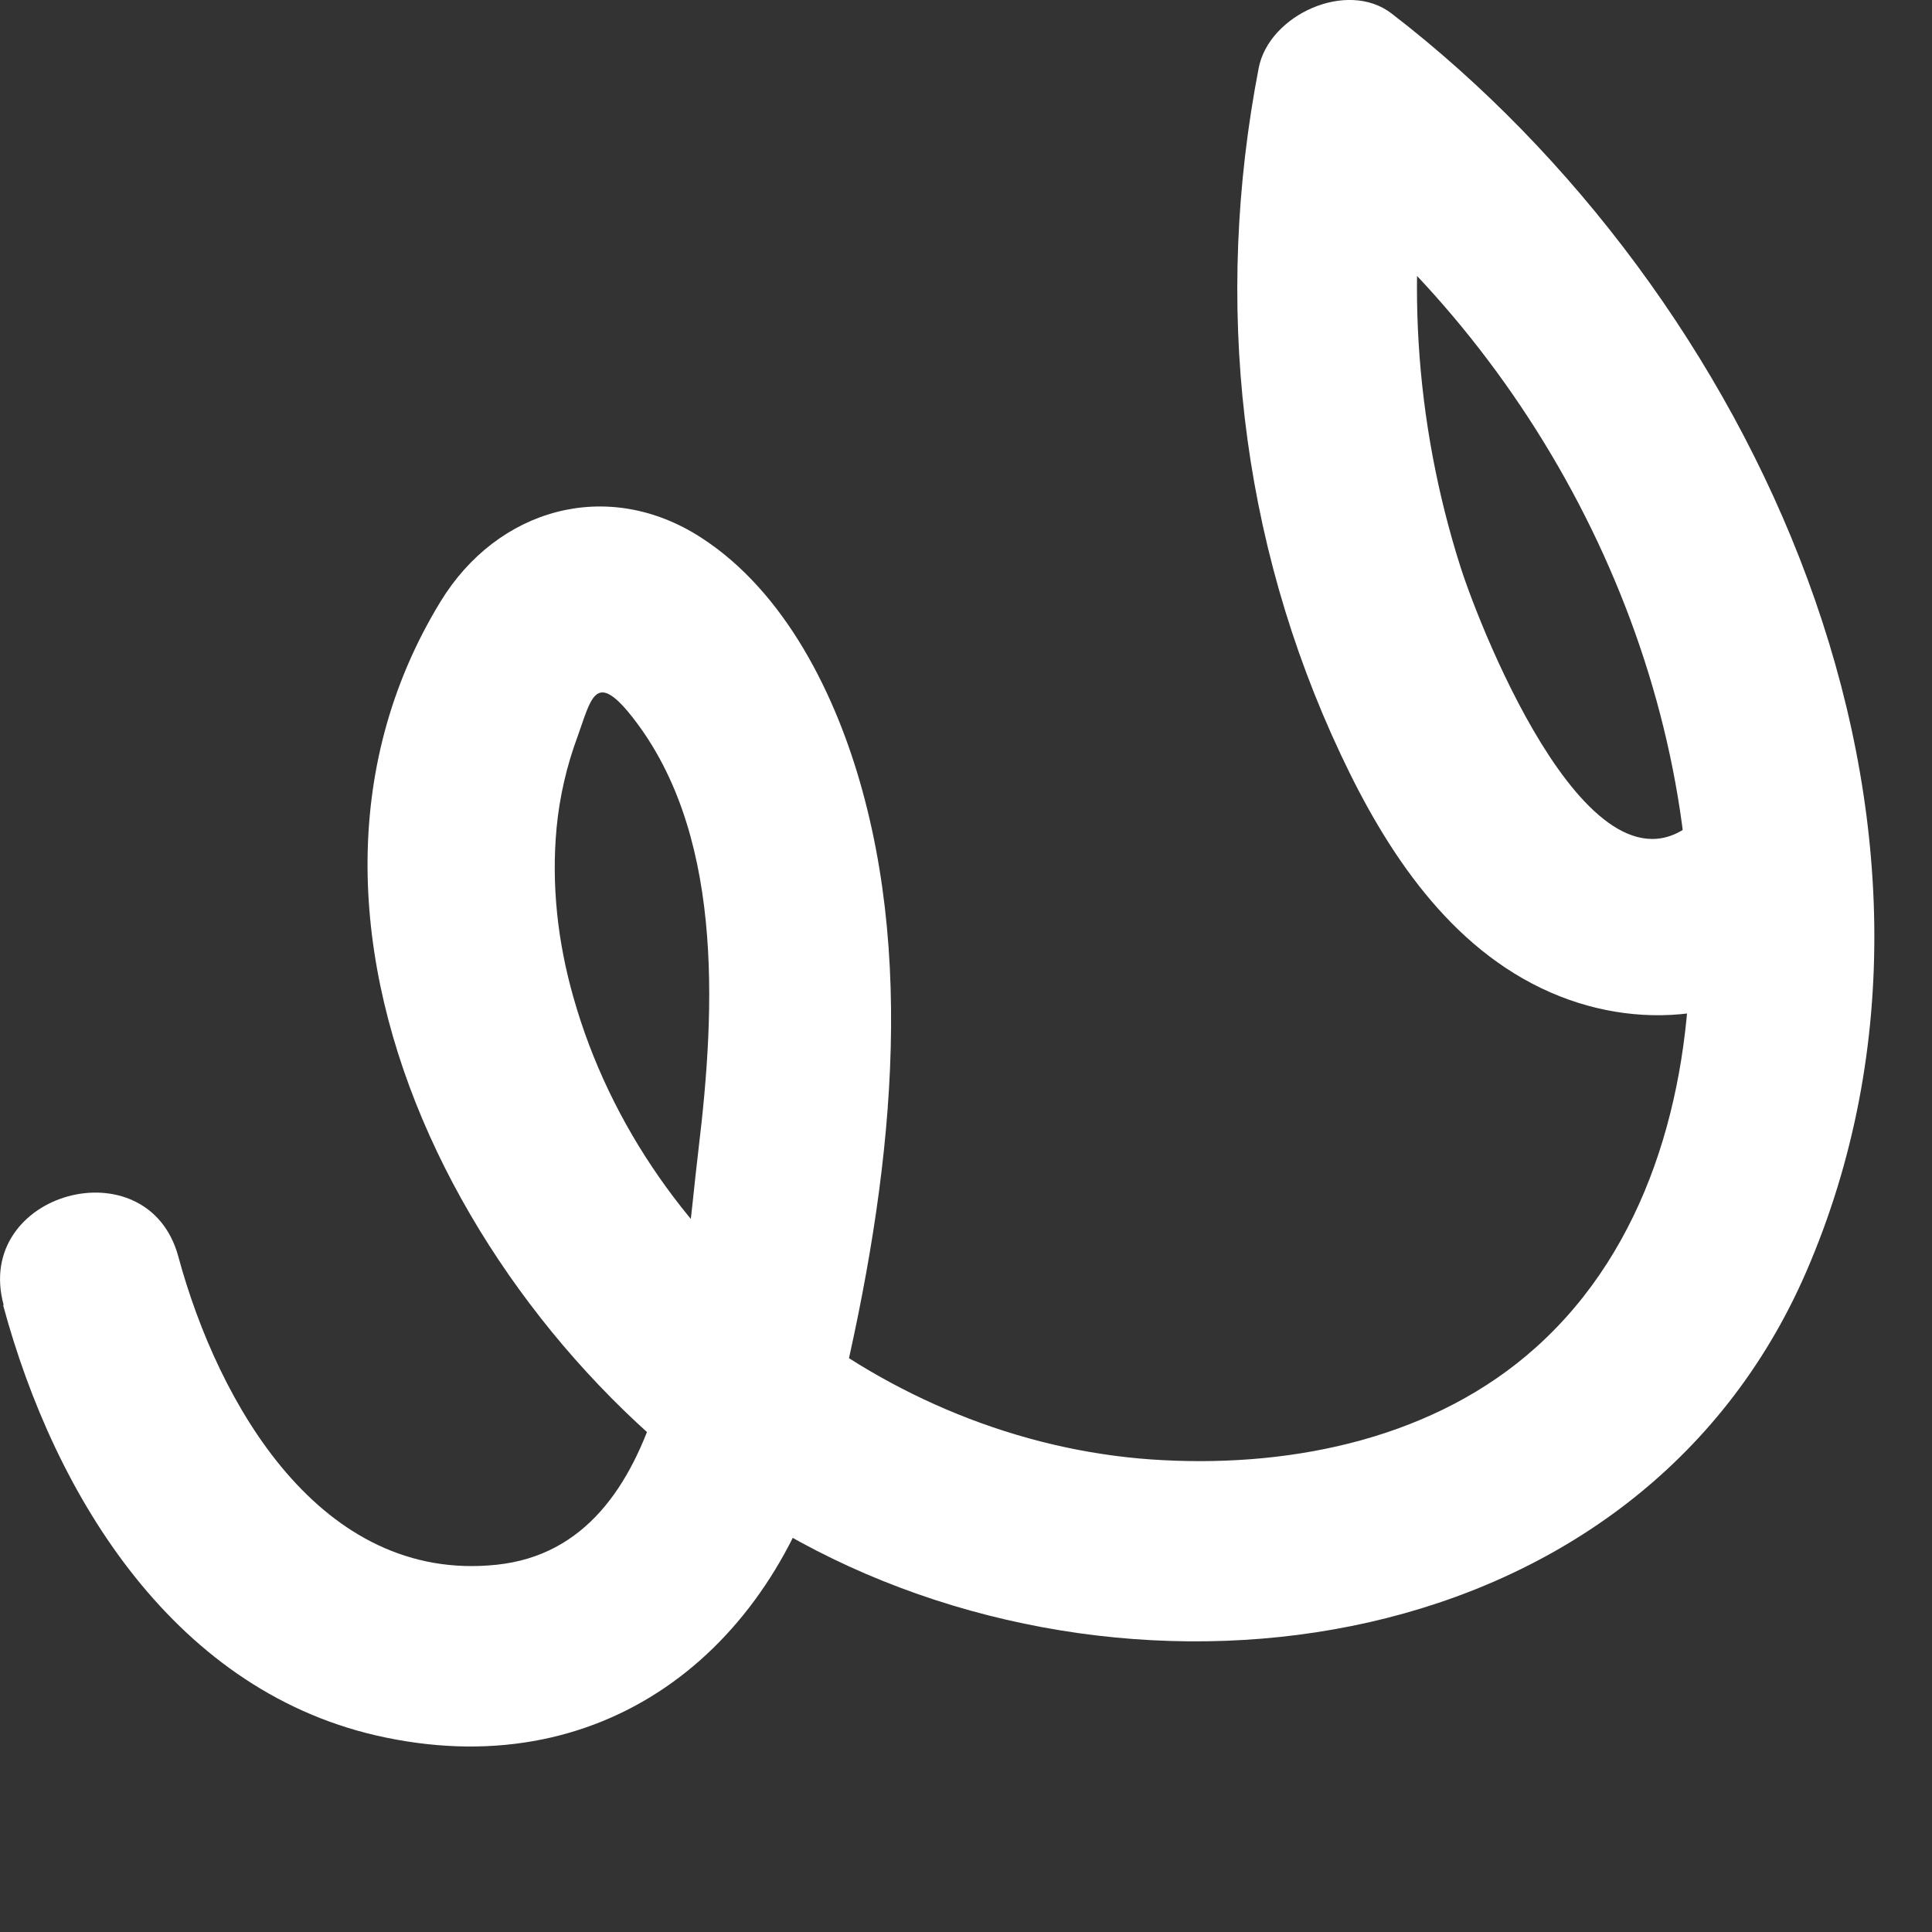 <?xml version="1.0" encoding="utf-8"?>
<svg xmlns="http://www.w3.org/2000/svg" fill="none" height="100%" overflow="visible" preserveAspectRatio="none" style="display: block;" viewBox="0 0 10 10" width="100%">
<rect x="0" y="0" width="10" height="10" fill="#333333" stroke="none"/>
<path d="M0.016 6.755C0.285 7.752 0.913 8.772 1.999 8.994C3.153 9.232 4.025 8.519 4.301 7.424C4.576 6.329 4.754 5.144 4.463 4.09C4.329 3.602 4.066 3.064 3.628 2.782C3.143 2.469 2.574 2.632 2.28 3.114C1.22 4.85 2.568 7.124 4.141 7.981C5.921 8.95 8.479 8.587 9.349 6.583C10.353 4.265 9.08 1.515 7.203 0.07C6.972 -0.108 6.568 0.077 6.515 0.352C6.281 1.562 6.415 2.792 6.941 3.908C7.175 4.406 7.504 4.909 8.026 5.137C8.52 5.353 9.096 5.275 9.471 4.878C9.887 4.44 9.224 3.774 8.808 4.215C8.264 4.787 7.666 3.267 7.56 2.936C7.319 2.179 7.269 1.378 7.419 0.599L6.731 0.881C7.957 1.822 8.761 3.367 8.748 4.922C8.742 5.672 8.526 6.457 7.951 6.973C7.432 7.44 6.706 7.593 6.024 7.558C4.645 7.49 3.347 6.504 2.968 5.162C2.887 4.878 2.853 4.581 2.881 4.284C2.896 4.124 2.934 3.961 2.99 3.811C3.059 3.617 3.081 3.483 3.25 3.683C3.75 4.287 3.703 5.219 3.616 5.944C3.528 6.67 3.484 8.003 2.571 8.099C1.658 8.196 1.129 7.264 0.923 6.504C0.766 5.923 -0.141 6.17 0.019 6.755H0.016Z" fill="white" id="Vector"/>
</svg>